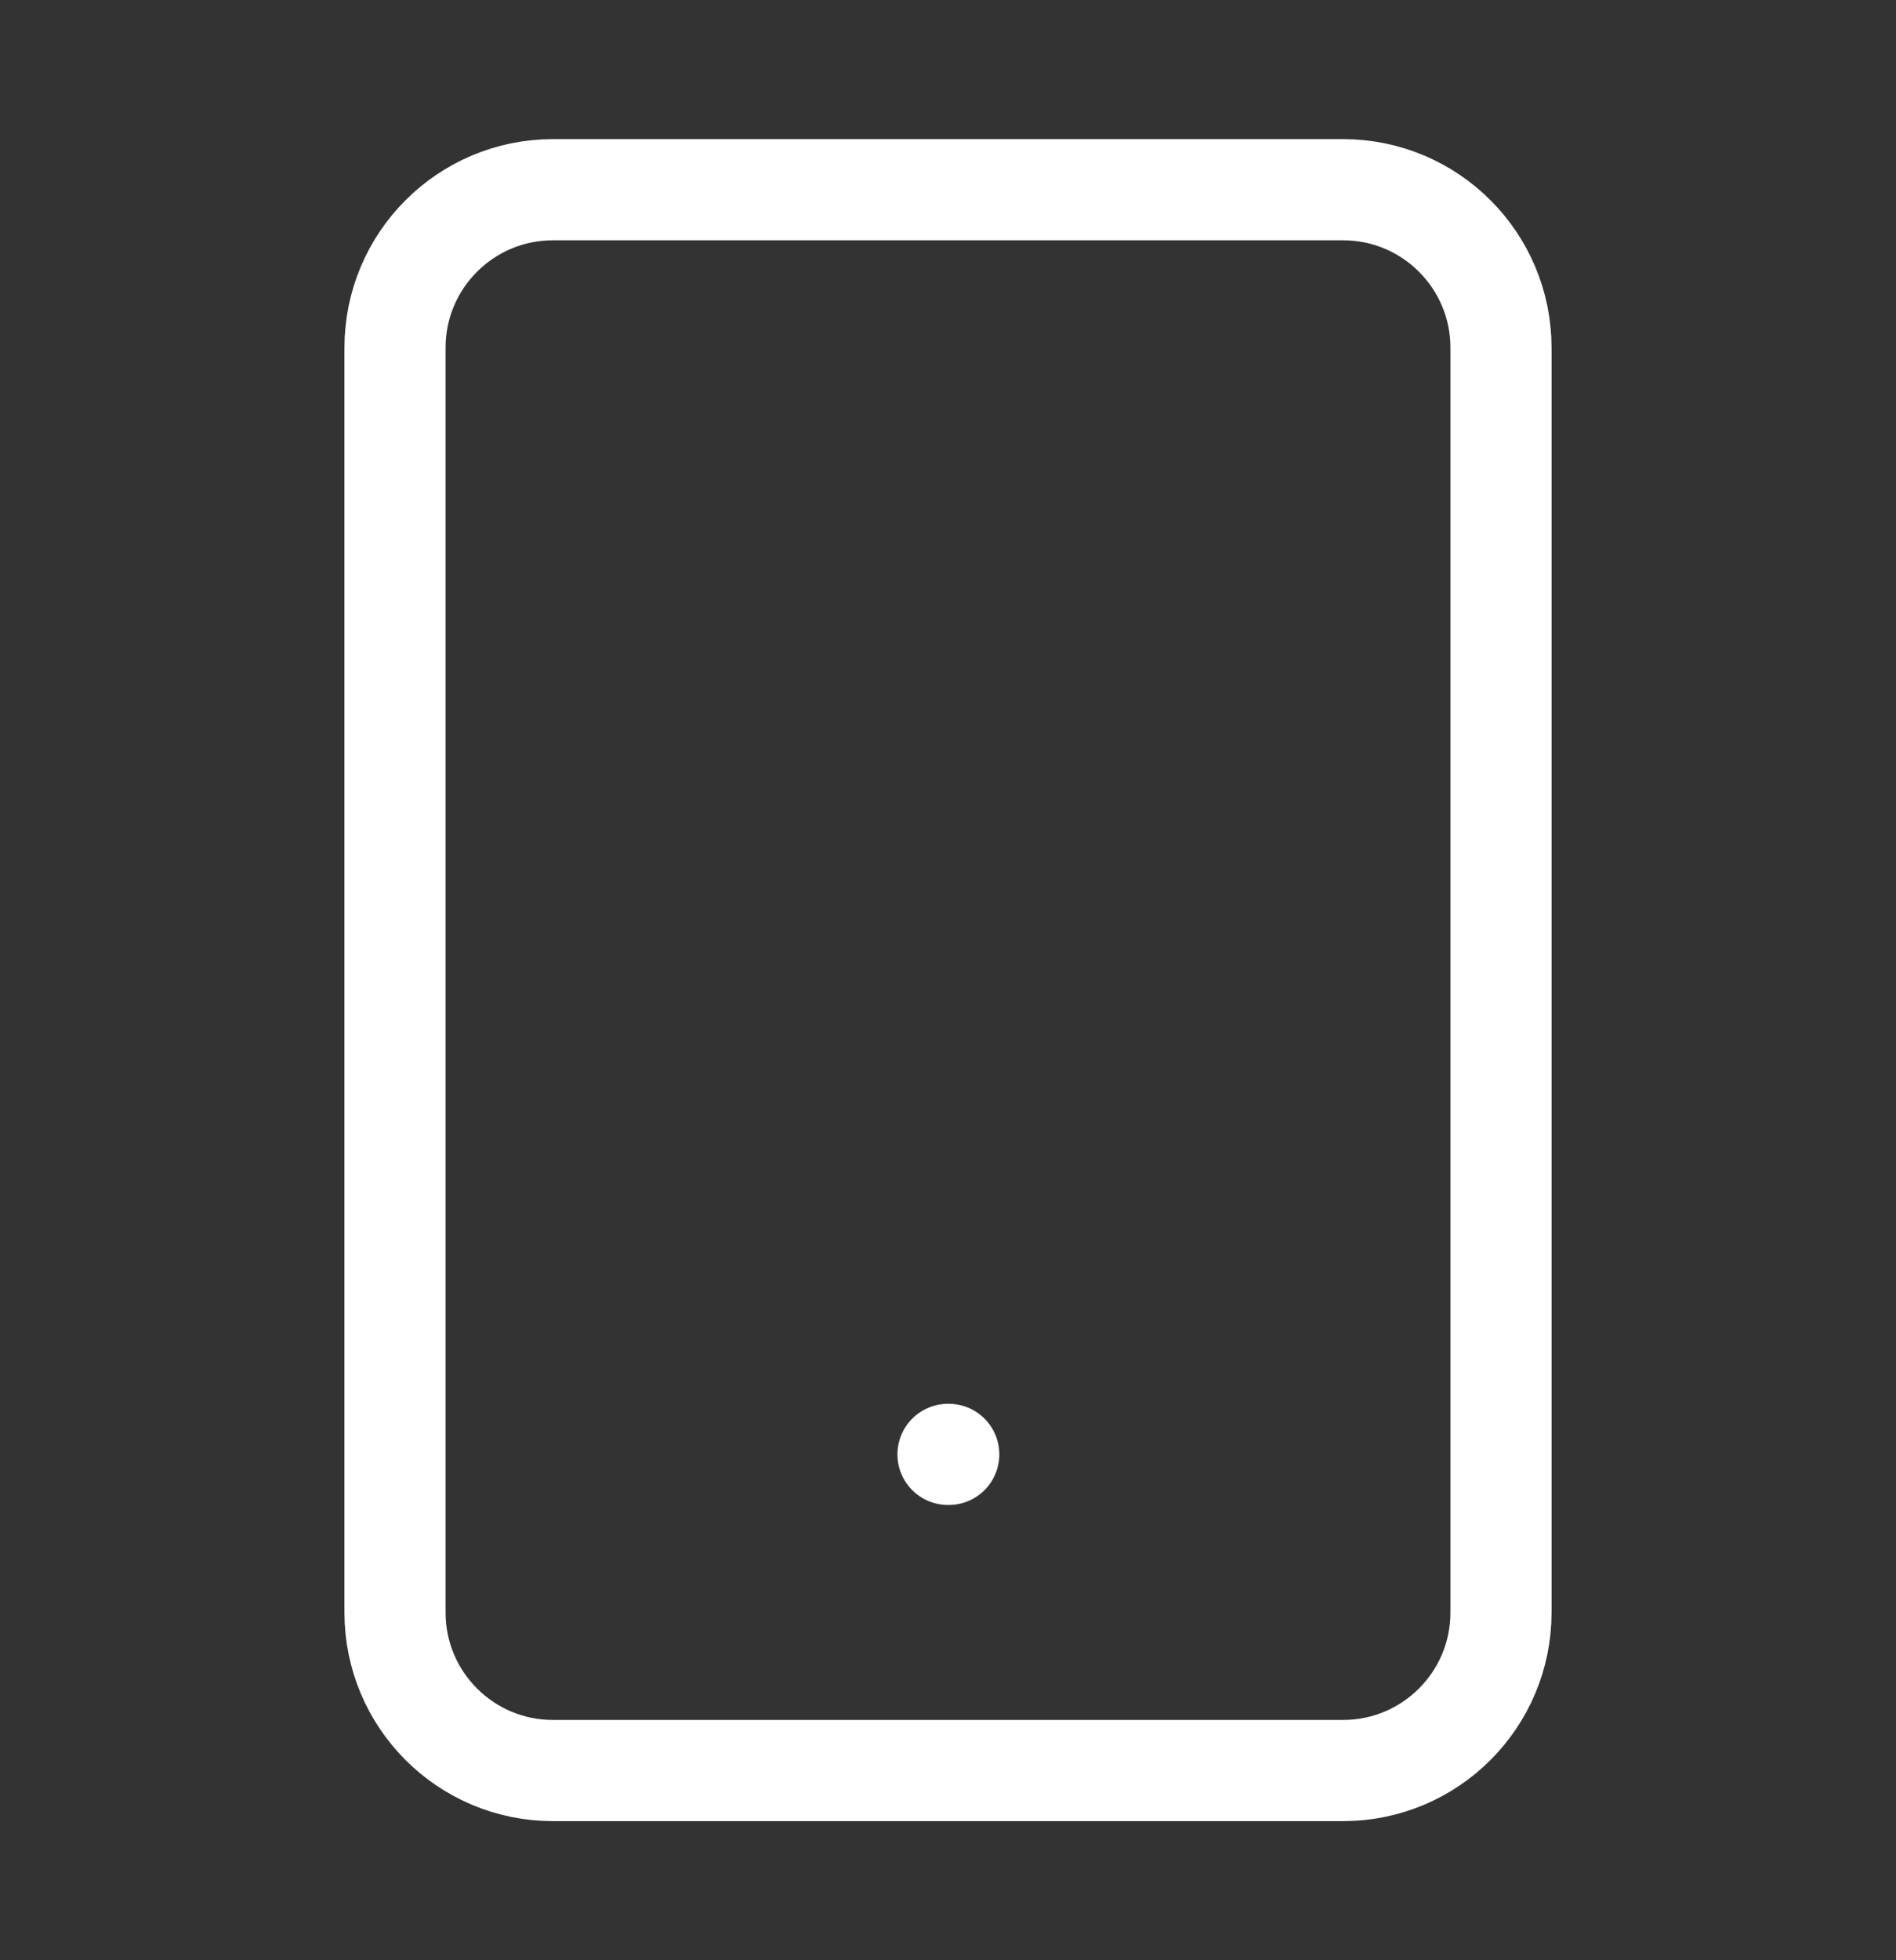 <svg width="30" height="31" viewBox="0 0 30 31" fill="none" xmlns="http://www.w3.org/2000/svg">
<rect x="0" y="0" width="30" height="31" fill="#333333" stroke="none"/>
<path d="M21.25 3H8.75C7.369 3 6.25 4.119 6.25 5.5V25.5C6.25 26.881 7.369 28 8.75 28H21.25C22.631 28 23.75 26.881 23.75 25.5V5.5C23.75 4.119 22.631 3 21.25 3Z" stroke="white" stroke-width="1.6" stroke-linecap="round" stroke-linejoin="round"/>
<path d="M15 23H15.012" stroke="white" stroke-width="1.6" stroke-linecap="round" stroke-linejoin="round"/>
</svg>
